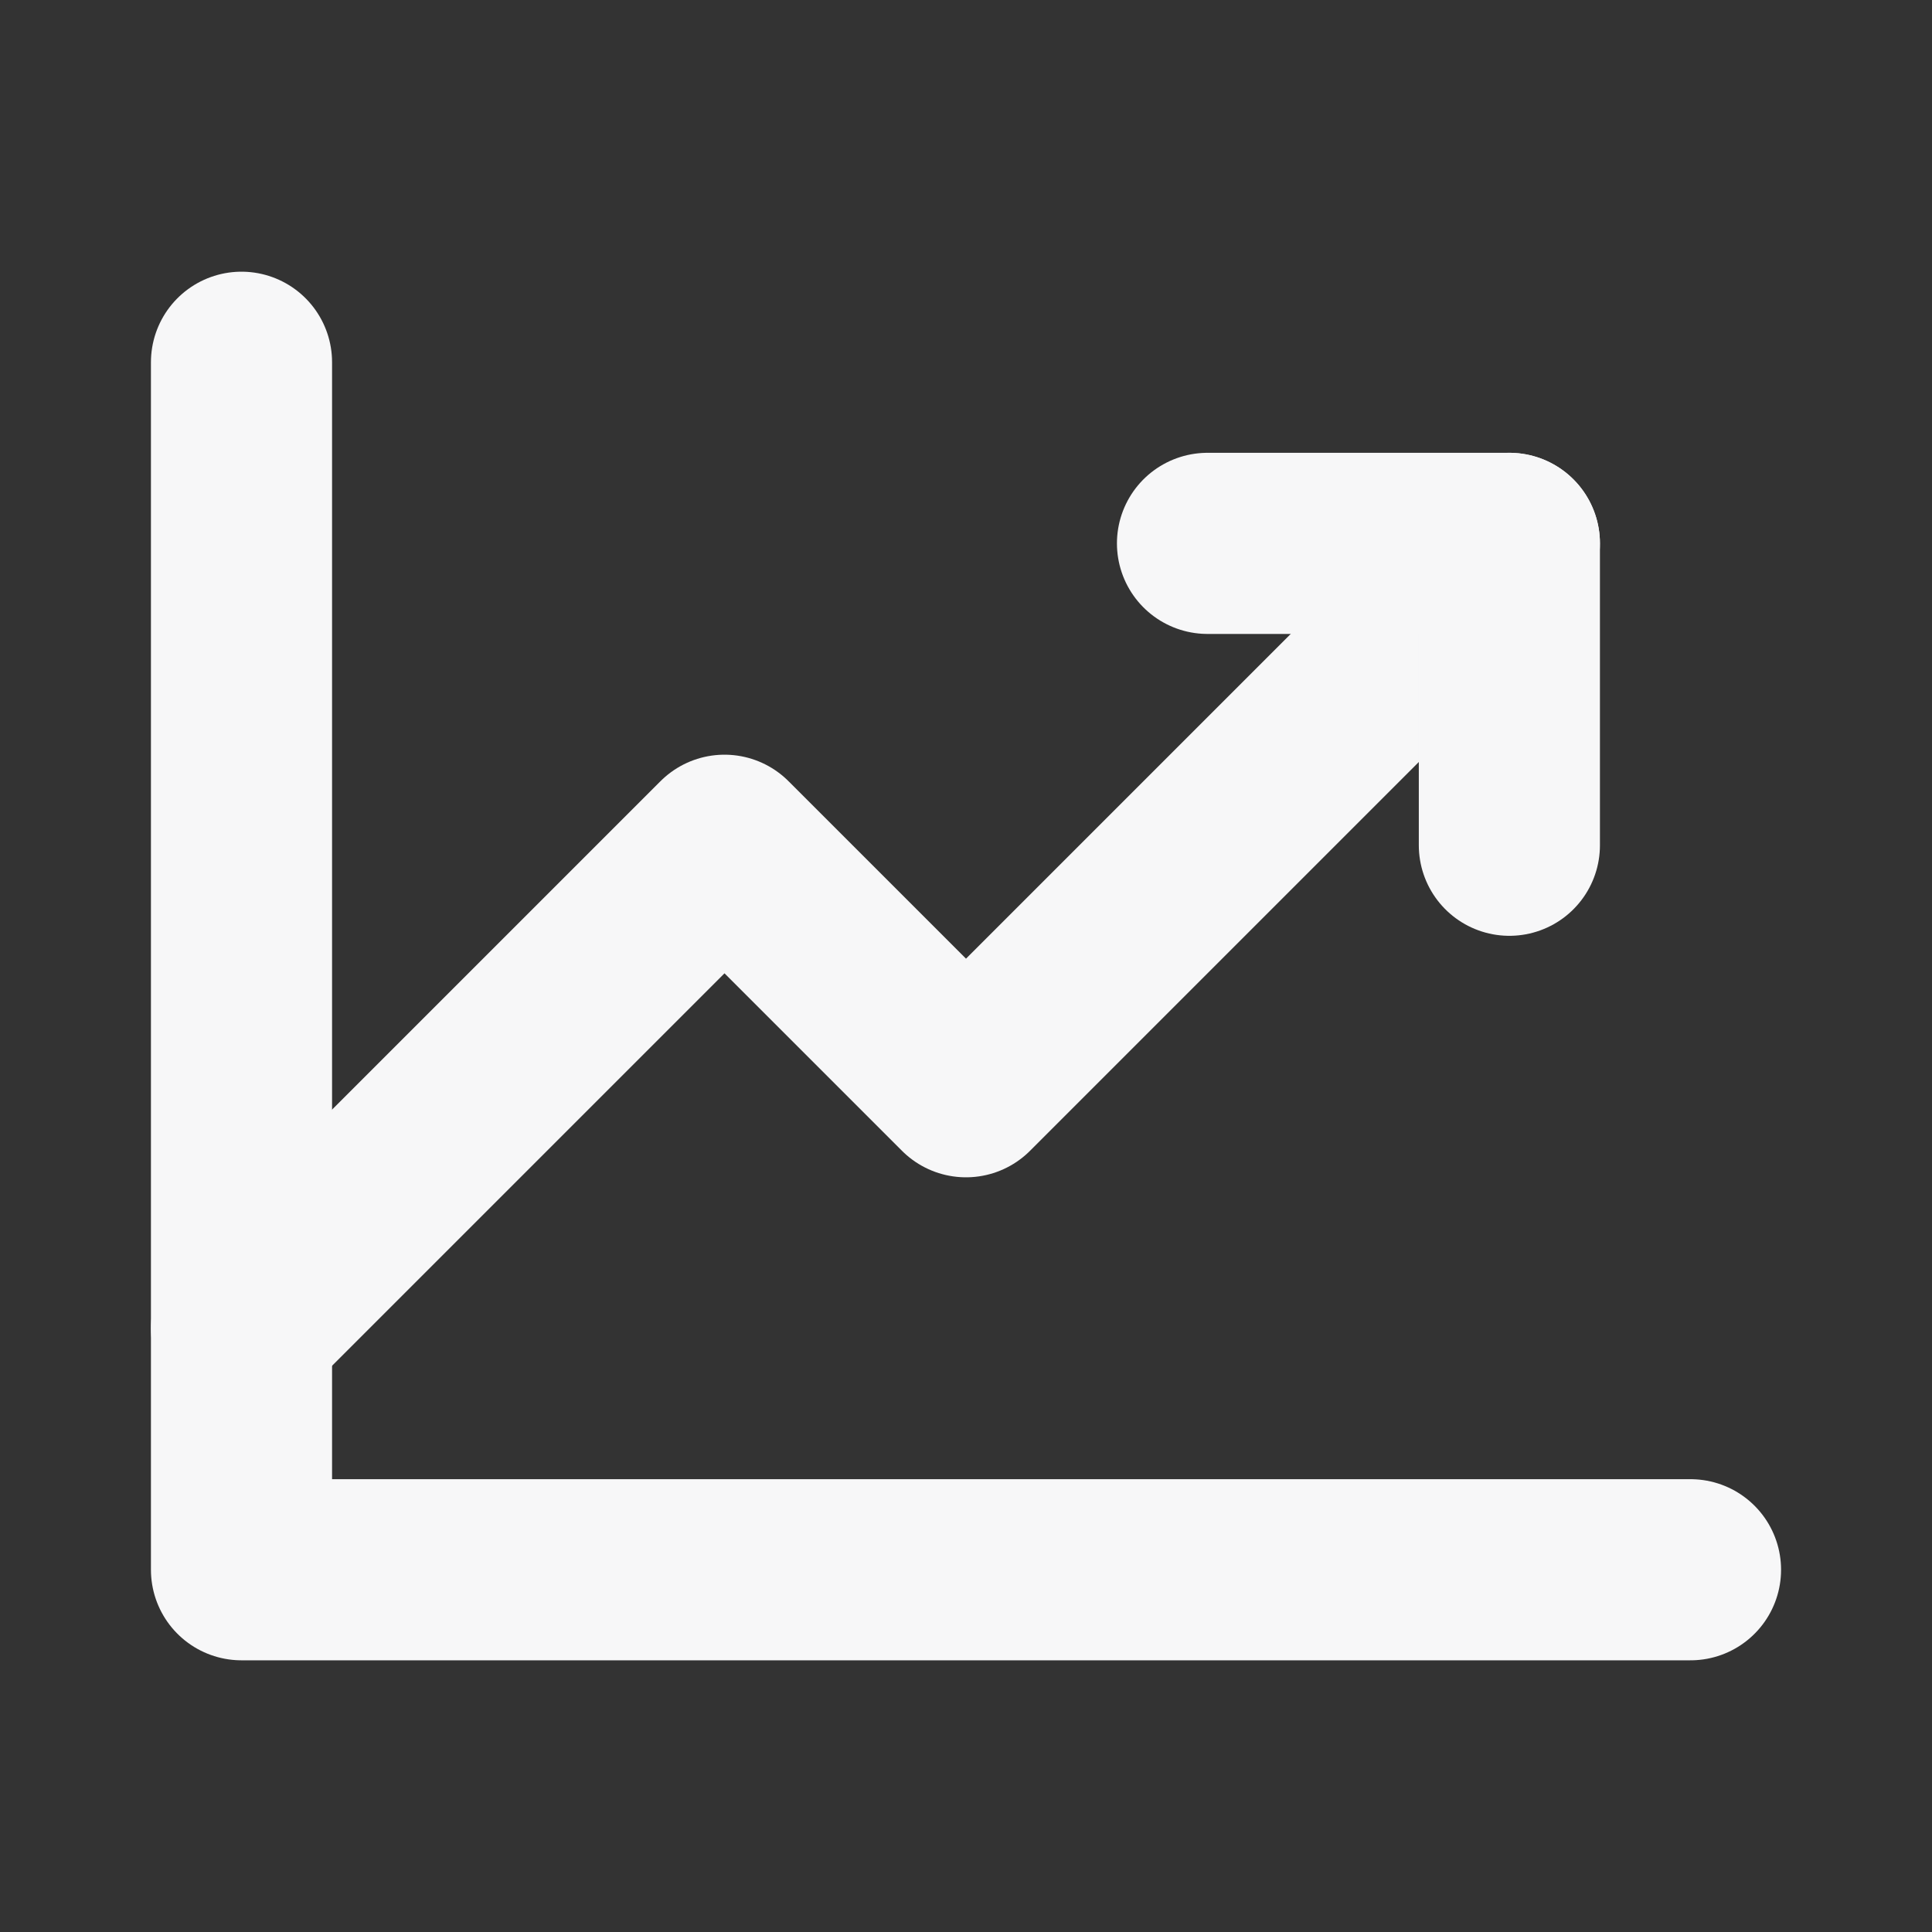 <svg width="32" height="32" viewBox="0 0 32 32" fill="none" xmlns="http://www.w3.org/2000/svg">
<rect x="0" y="0" width="32" height="32" fill="#333333" stroke="none"/>
<g clip-path="url(#clip0_11_16)">
<path d="M28 26H4V6" stroke="#F7F7F8" stroke-width="3" stroke-linecap="round" stroke-linejoin="round"/>
<path d="M25 9L16 18L12 14L4 22" stroke="#F7F7F8" stroke-width="3" stroke-linecap="round" stroke-linejoin="round"/>
<path d="M25 14V9H20" stroke="#F7F7F8" stroke-width="3" stroke-linecap="round" stroke-linejoin="round"/>
</g>
<defs>
<clipPath id="clip0_11_16">
<rect width="32" height="32" fill="white"/>
</clipPath>
</defs>
</svg>

